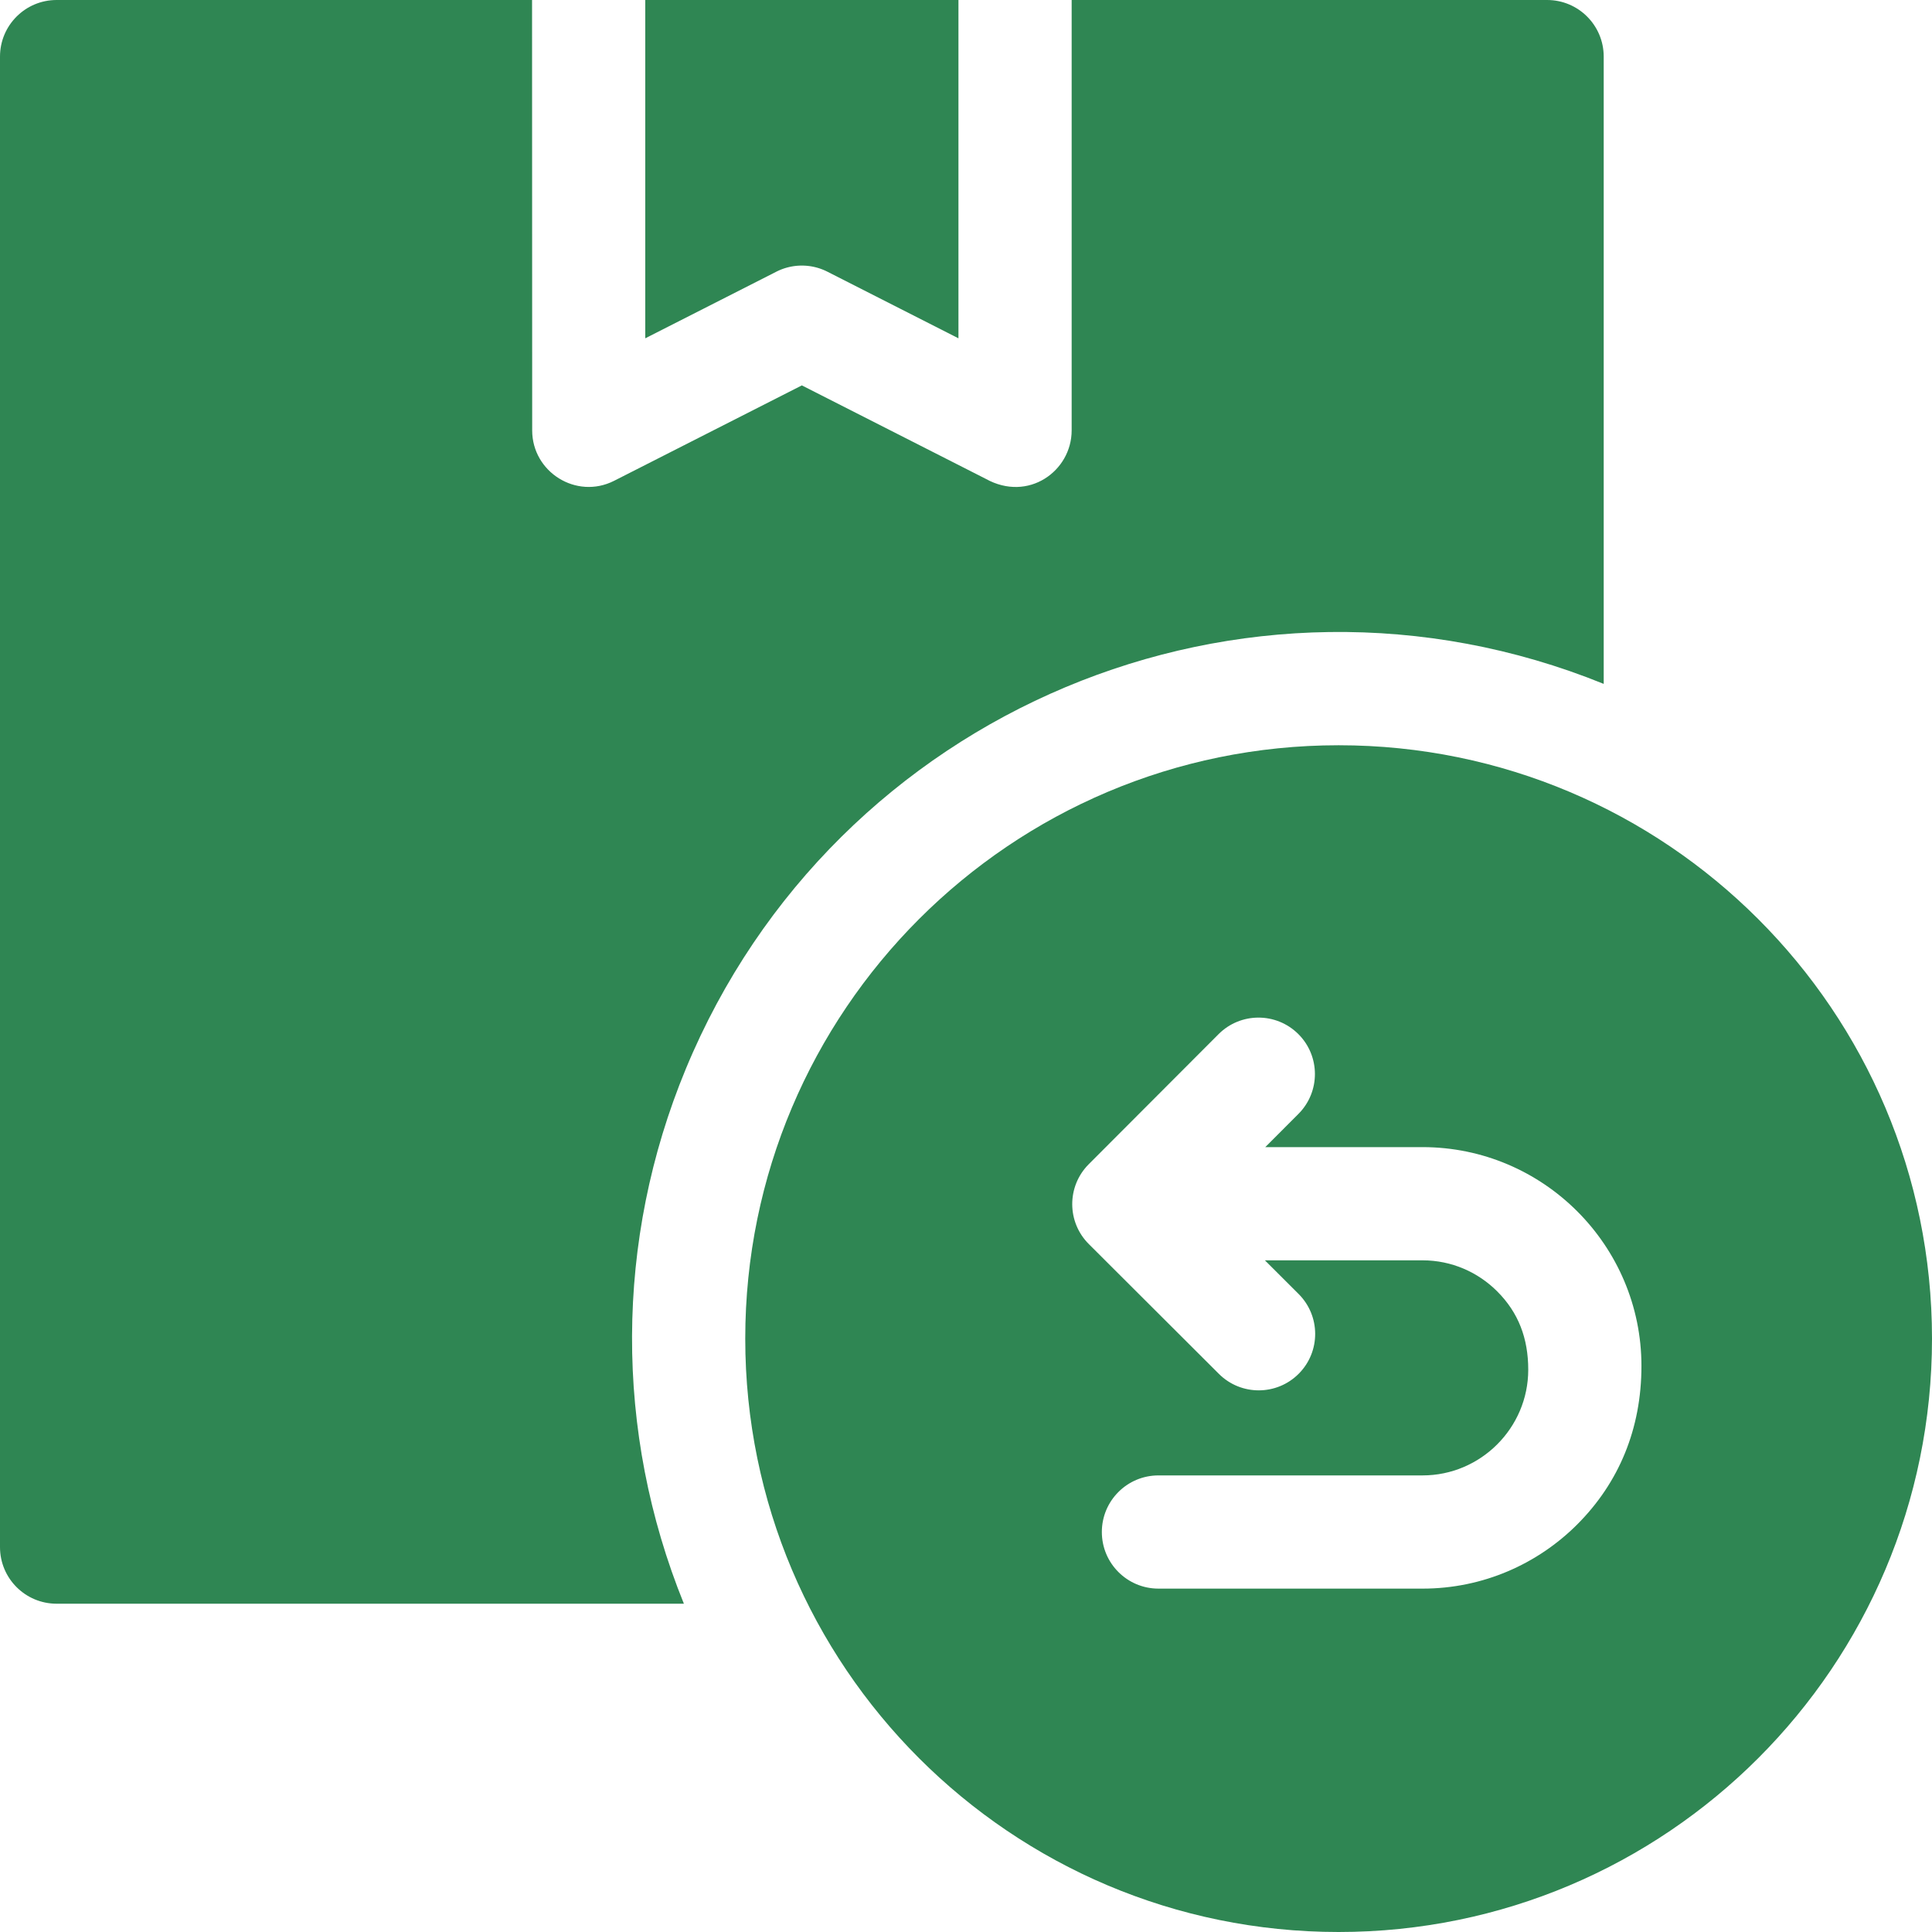 <svg xmlns="http://www.w3.org/2000/svg" xmlns:xlink="http://www.w3.org/1999/xlink" width="512" height="512" x="0" y="0" viewBox="0 0 512 512" style="enable-background:new 0 0 512 512" xml:space="preserve" class=""><g><g fill-rule="evenodd"><path d="M219.238 71.988 254 89.656V0h-83v89.656l34.727-17.648a14.939 14.939 0 0 1 13.511-.02zm0 0" fill="#2f8653" opacity="1" data-original="#000000" class=""></path><path d="M425 181.238V15c0-8.285-6.715-15-15-15H284v114.063c0 10.785-11.508 19.085-22.746 12.843L212.5 102.133l-49.762 25.289c-9.988 5.058-21.71-2.324-21.703-13.36L141 0H15C6.715 0 0 6.715 0 15v395c0 8.285 6.715 15 15 15h166.238c-18.504-45.594-18.308-96.309.516-141.75C221.117 188.215 329.68 142.555 425 181.238zm0 0" fill="#2f8653" opacity="1" data-original="#000000" class=""></path><path d="M465.941 243.559c-28.457-28.457-67.77-46.059-111.191-46.059s-82.734 17.602-111.191 46.059c-28.457 28.457-46.059 67.77-46.059 111.191s17.602 82.734 46.059 111.191C272.016 494.398 311.329 512 354.75 512s82.734-17.602 111.191-46.059C494.398 437.484 512 398.171 512 354.75s-17.602-82.734-46.059-111.191zm-47.957 160.43c-10.5 10.5-25.004 17.011-40.988 17.011H307c-8.285 0-15-6.715-15-15s6.715-15 15-15h69.996C392.402 391 405 378.402 405 362.996c0-8.332-2.602-15.148-8.227-20.77C391.7 337.149 384.7 334 376.996 334h-41.785l8.91 8.895c5.86 5.824 5.887 15.296.063 21.152-5.825 5.86-15.297 5.883-21.153.058l-34.469-34.402c-5.859-5.824-5.882-15.293-.058-21.152l34.402-34.465c5.824-5.856 15.293-5.883 21.153-.059 5.855 5.825 5.882 15.293.058 21.153l-8.805 8.82h41.684C408.965 304 435 330.035 435 362.004c0 16.648-5.977 30.945-17.016 41.984zm0 0" fill="#2f8653" opacity="1" data-original="#000000" class=""></path></g></g></svg>